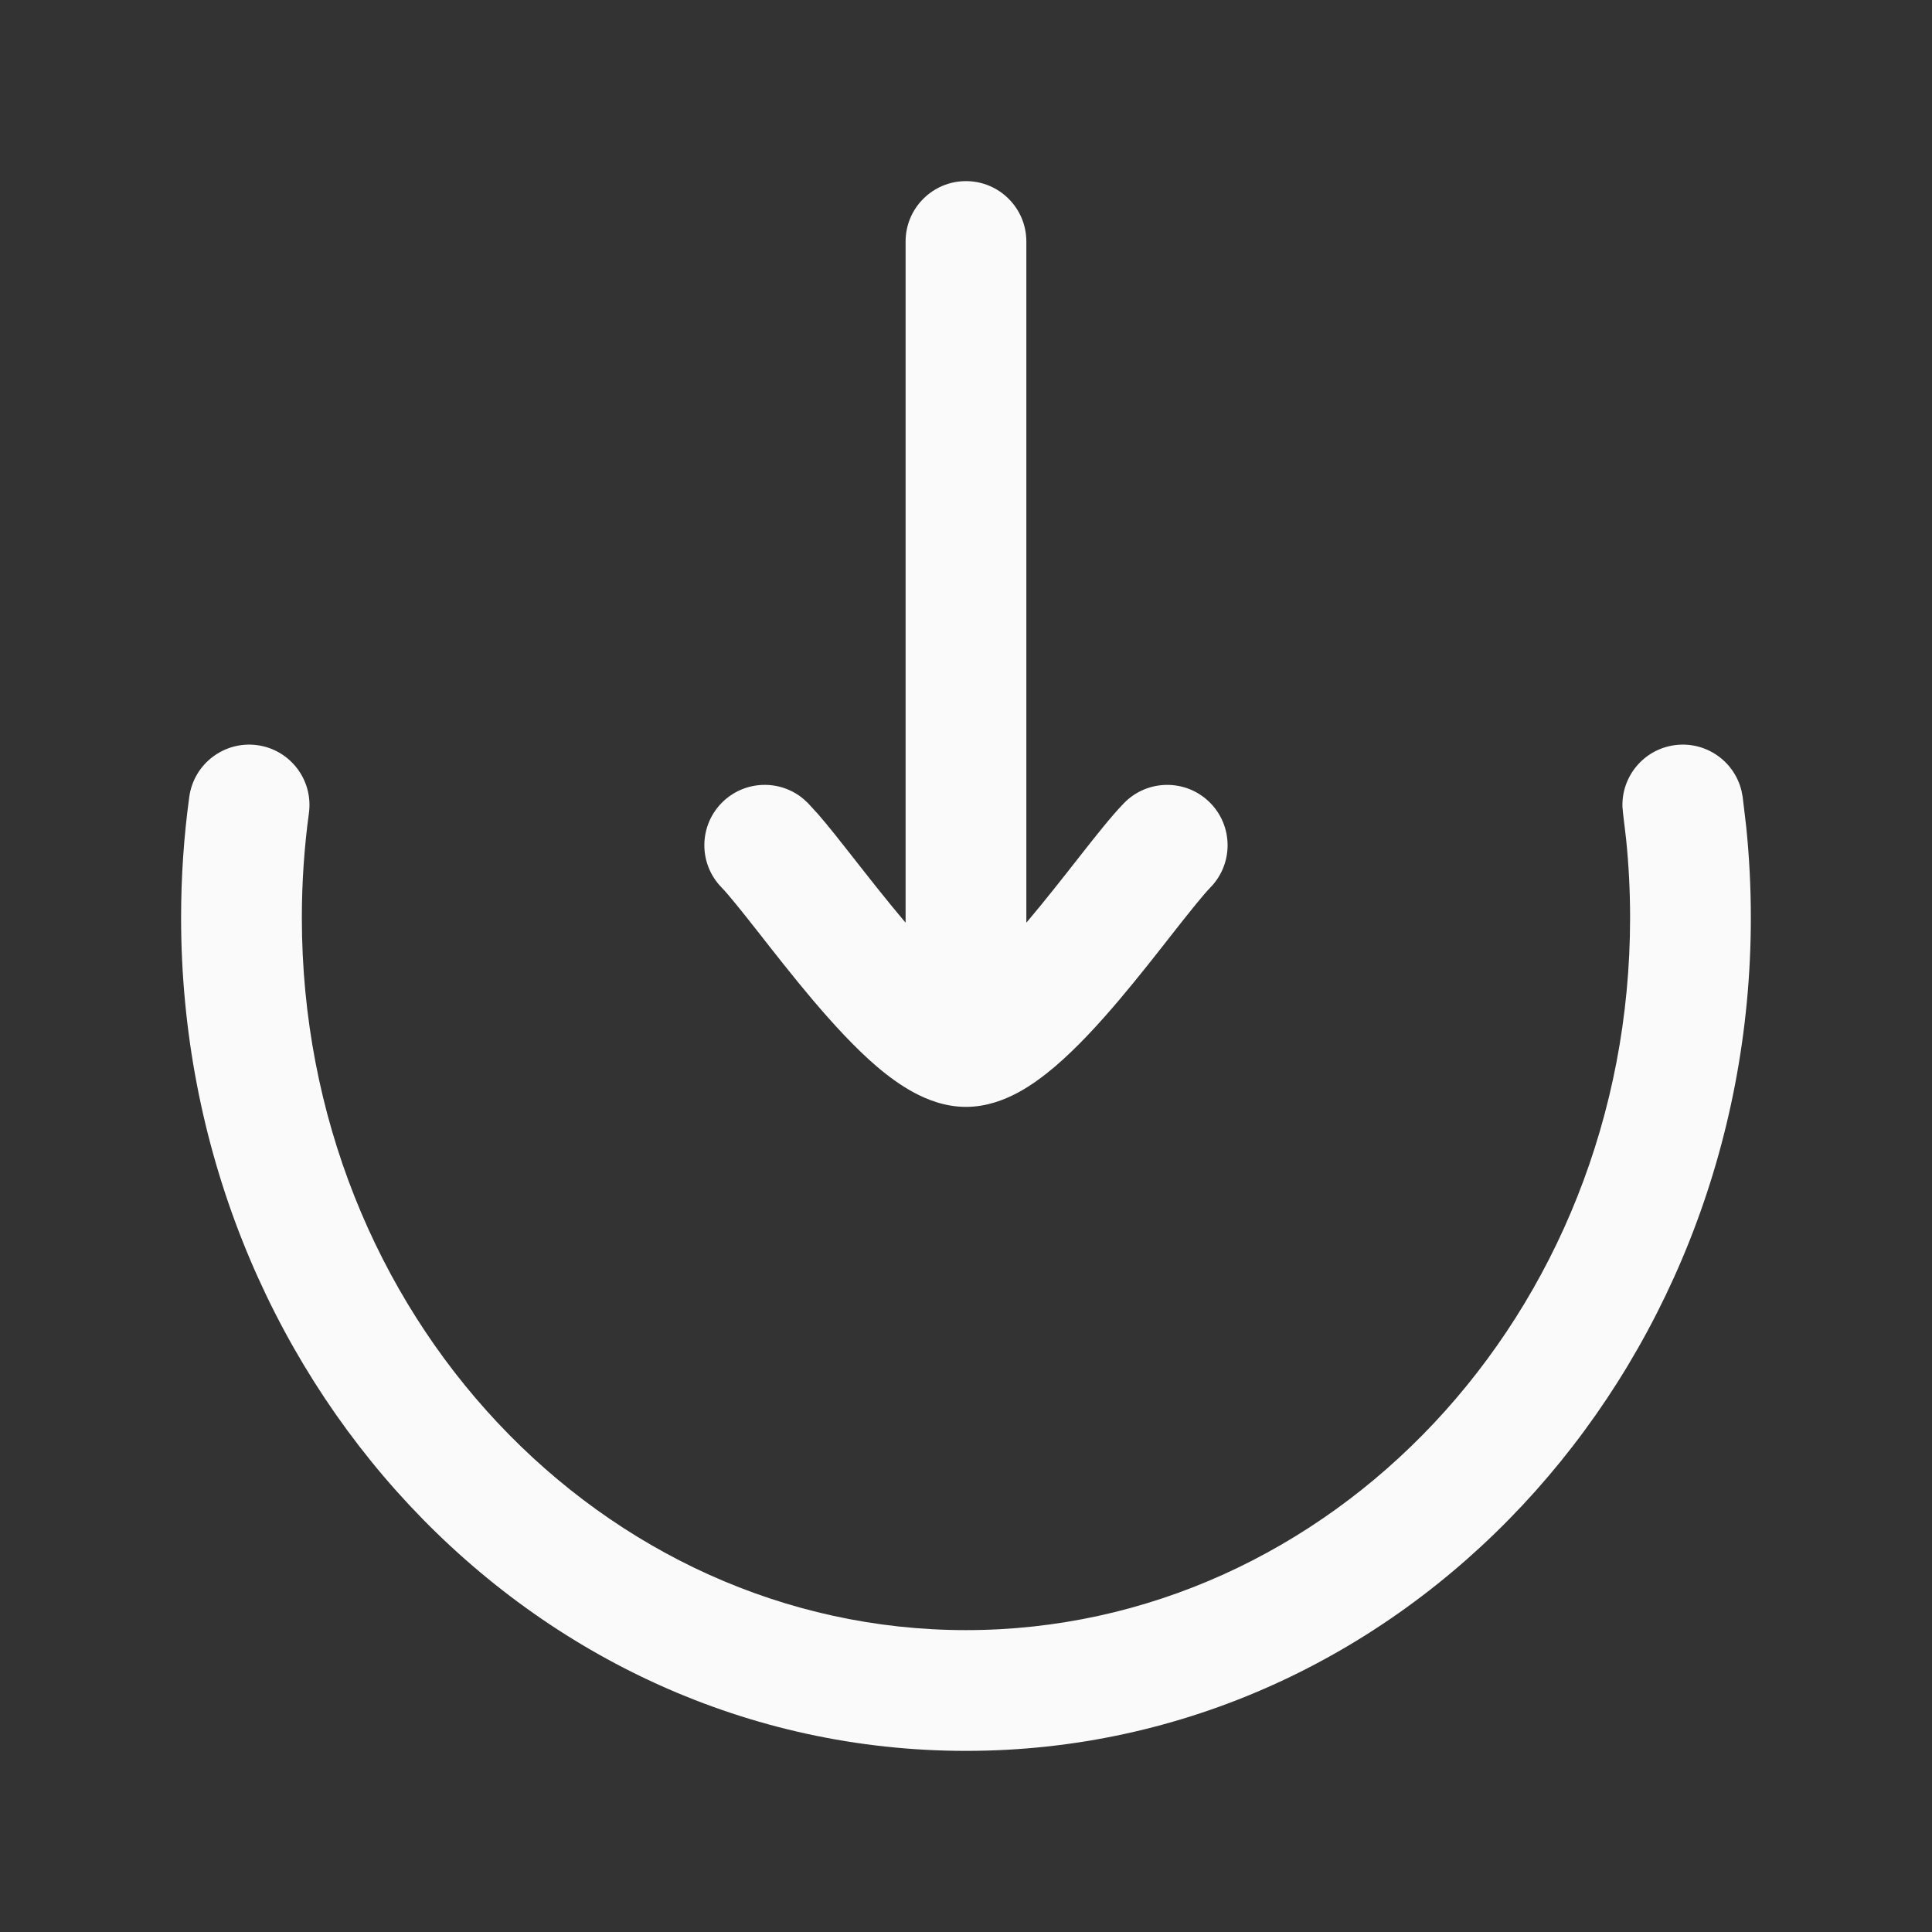 <svg width="64" height="64" viewBox="0 0 64 64" fill="none" xmlns="http://www.w3.org/2000/svg">
<rect x="0" y="0" width="64" height="64" fill="#333333" stroke="none"/>
<path d="M5.999 30.401C5.999 29.042 6.091 27.704 6.27 26.396C6.42 25.302 7.431 24.535 8.525 24.685C9.619 24.835 10.383 25.844 10.233 26.938C10.079 28.066 9.999 29.224 9.999 30.401C10 43.558 19.969 54 31.999 54C44.029 54 53.998 43.558 53.999 30.401C53.999 29.518 53.954 28.646 53.866 27.789L53.765 26.938L53.746 26.734C53.711 25.721 54.447 24.826 55.473 24.685C56.499 24.544 57.451 25.209 57.689 26.195L57.728 26.396L57.845 27.383C57.947 28.374 57.999 29.382 57.999 30.401C57.998 45.52 46.478 58 31.999 58C17.52 58 6 45.52 5.999 30.401ZM29.999 8C29.999 6.895 30.895 6 31.999 6C33.104 6 33.999 6.895 33.999 8V30.562C34.004 30.557 34.01 30.552 34.015 30.547C34.62 29.832 35.214 29.073 35.762 28.375C36.274 27.723 36.812 27.038 37.231 26.607C38 25.815 39.267 25.796 40.059 26.565C40.851 27.335 40.87 28.601 40.101 29.393C39.864 29.637 39.474 30.123 38.905 30.846C38.373 31.525 37.73 32.35 37.067 33.133C36.411 33.907 35.676 34.711 34.942 35.336C34.574 35.649 34.158 35.959 33.713 36.198C33.282 36.428 32.688 36.667 31.999 36.667C31.31 36.667 30.716 36.428 30.285 36.198C29.84 35.959 29.424 35.652 29.056 35.339C28.322 34.713 27.588 33.907 26.931 33.133C26.268 32.35 25.625 31.525 25.093 30.846C24.524 30.123 24.134 29.637 23.898 29.393C23.128 28.601 23.147 27.335 23.939 26.565C24.682 25.844 25.84 25.815 26.616 26.466L26.767 26.607L27.101 26.971C27.453 27.377 27.852 27.885 28.236 28.375C28.784 29.073 29.378 29.832 29.983 30.547C29.988 30.552 29.994 30.557 29.999 30.562V8Z" fill="#FAFAFA"/>
</svg>
